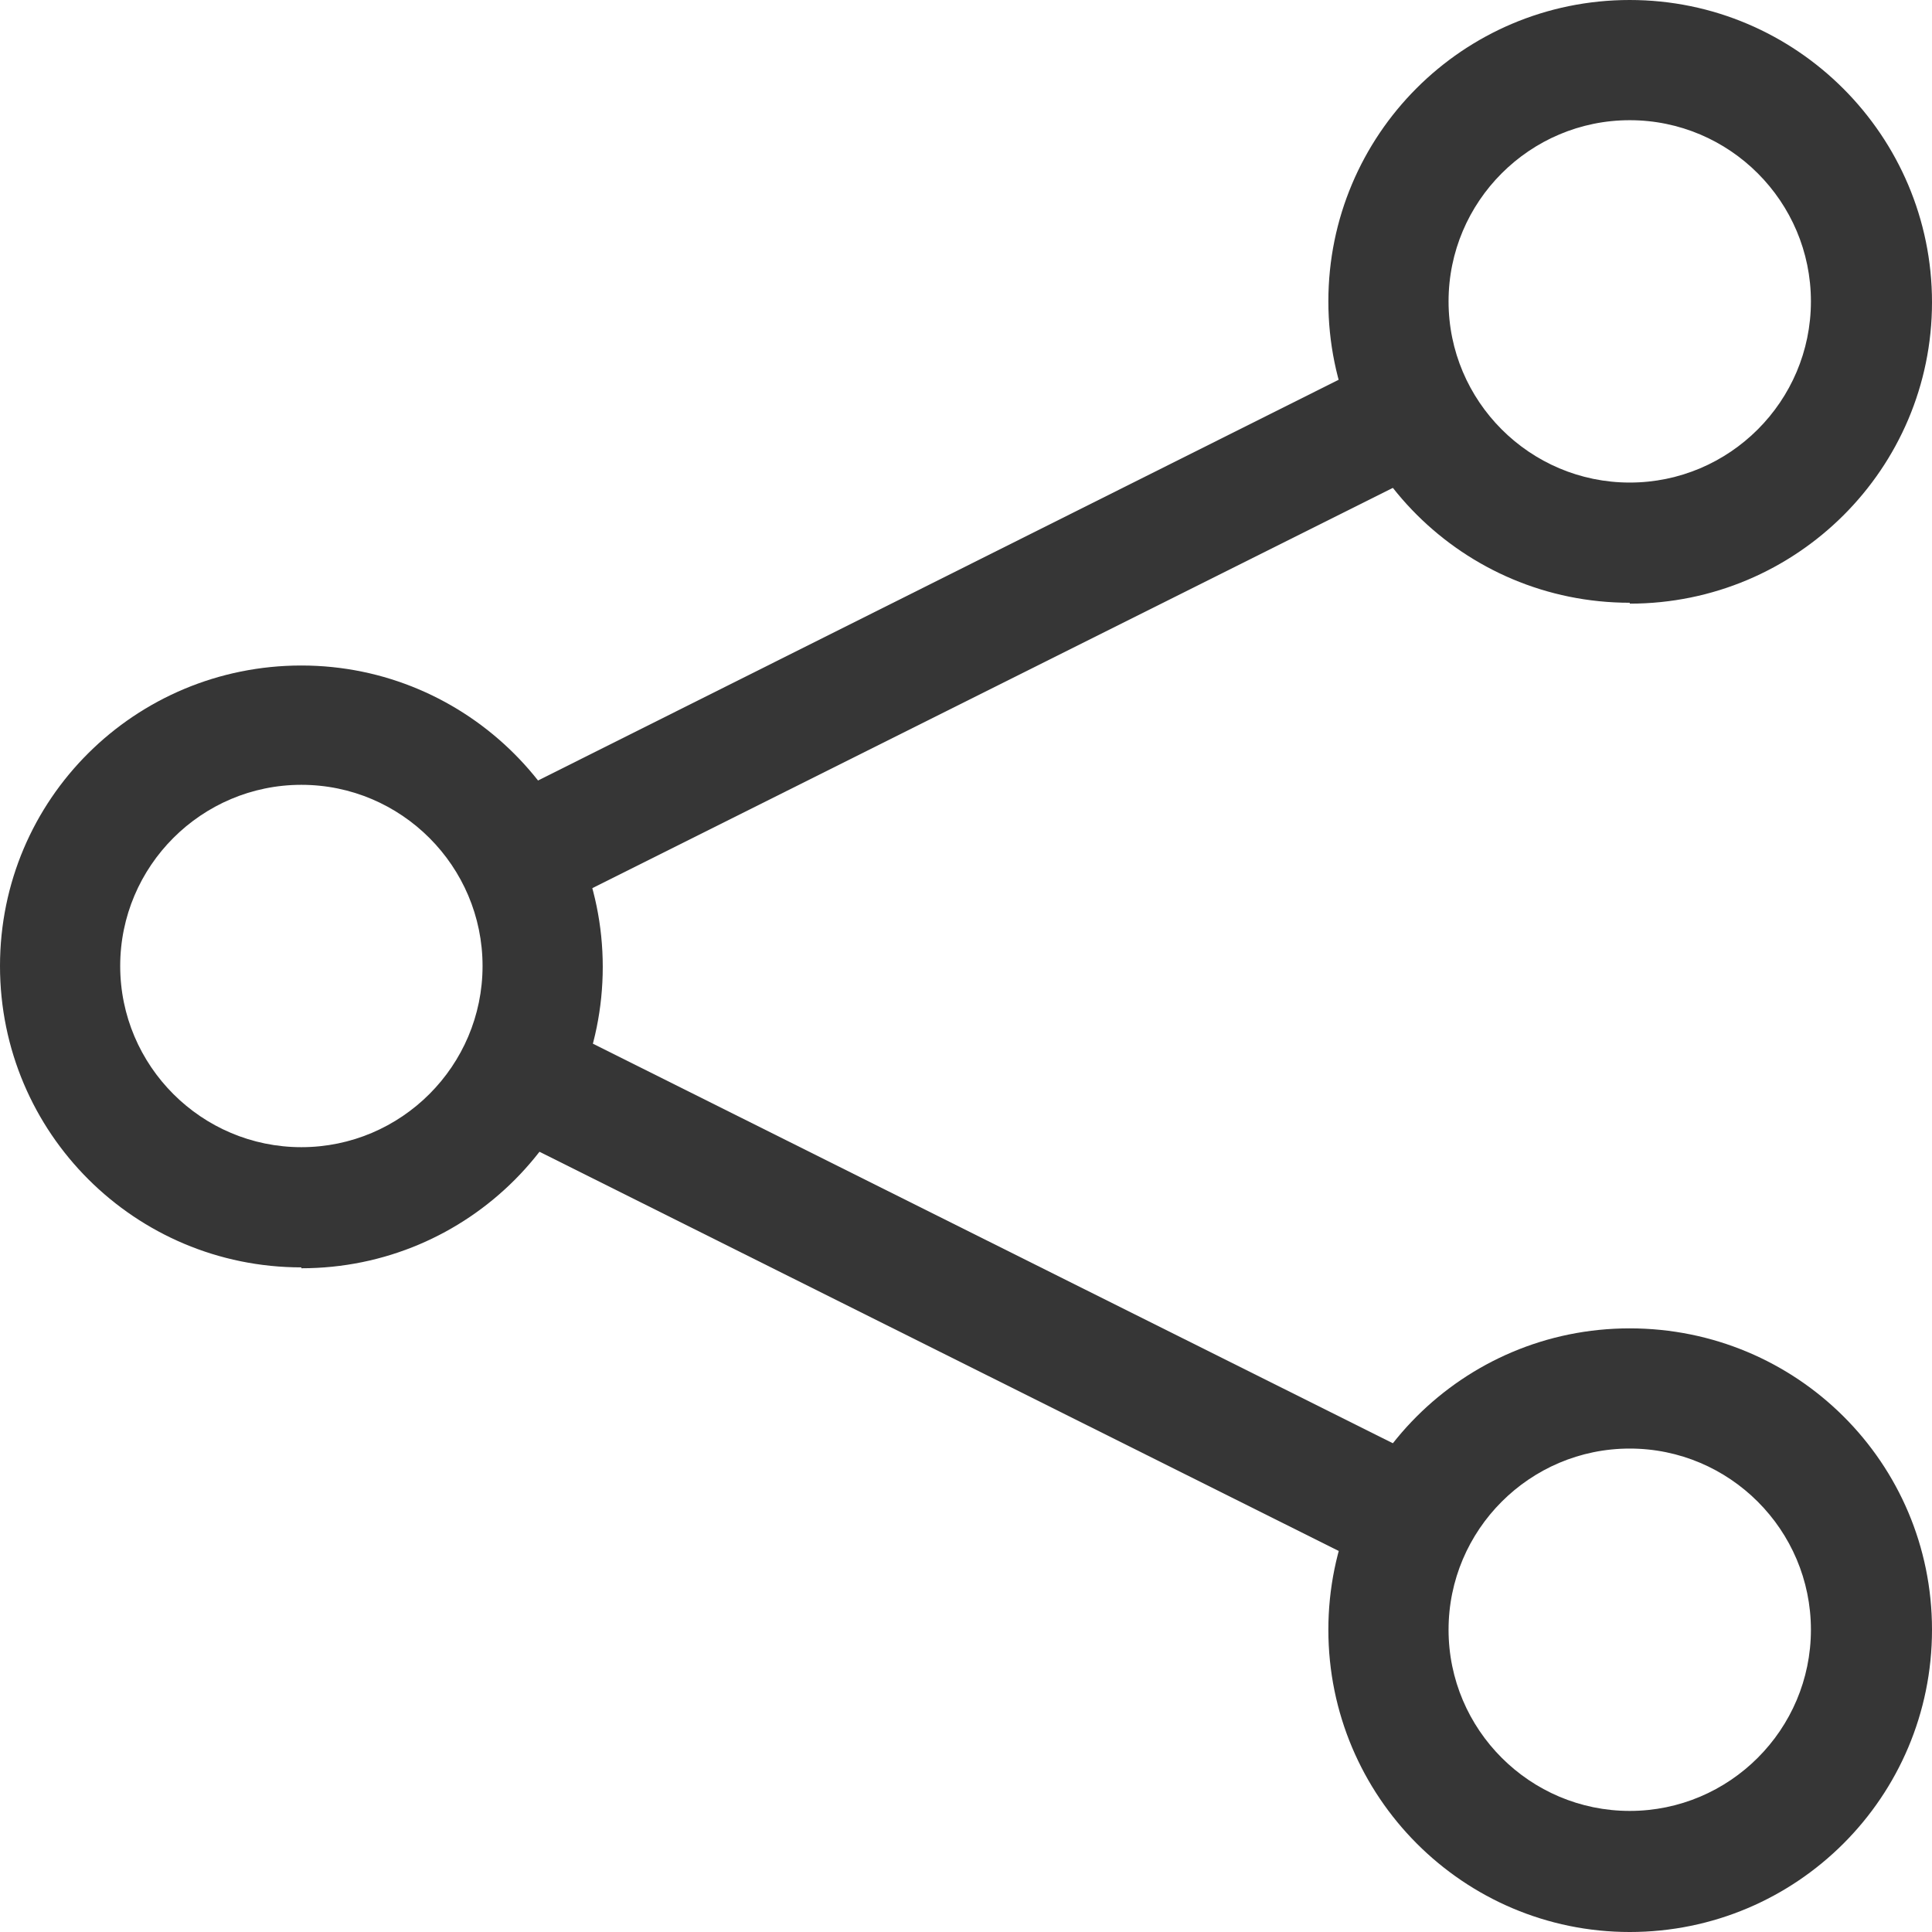 <?xml version="1.0" encoding="UTF-8"?>
<svg id="share" xmlns="http://www.w3.org/2000/svg" viewBox="0 0 21.86 21.86">
  <defs>
    <style>
      .cls-1 {
        fill: #363636;
        fill-rule: evenodd;
      }
    </style>
  </defs>
  <path id="Tracciato_1852" data-name="Tracciato 1852" class="cls-1" d="M16.02,5.39L6.46,10.17l-.61-1.22L15.4,4.17l.62,1.22Zm-.61,12.29L5.84,12.9l.61-1.22,9.57,4.78-.61,1.22Z"/>
  <path id="Tracciato_1853" data-name="Tracciato 1853" class="cls-1" d="M18.44,5.46c1.13,0,2.05-.92,2.05-2.05s-.92-2.05-2.05-2.05-2.05,.92-2.05,2.05h0c0,1.13,.92,2.05,2.05,2.05Zm0,1.37c1.89,0,3.42-1.53,3.42-3.41S20.33,0,18.44,0s-3.41,1.53-3.41,3.41h0c0,1.89,1.53,3.41,3.41,3.41Zm0,13.66c1.13,0,2.05-.92,2.05-2.05s-.92-2.05-2.05-2.05-2.05,.92-2.05,2.05h0c0,1.13,.92,2.05,2.05,2.05Zm0,1.37c1.89,0,3.42-1.53,3.42-3.42s-1.53-3.41-3.42-3.41-3.41,1.53-3.41,3.41c0,1.89,1.53,3.42,3.41,3.42,0,0,0,0,0,0ZM3.41,12.98c1.13,0,2.05-.92,2.05-2.05s-.92-2.05-2.05-2.05-2.05,.92-2.05,2.05h0c0,1.13,.92,2.05,2.05,2.05Zm0,1.37c1.89,0,3.41-1.53,3.41-3.41s-1.53-3.41-3.41-3.41S0,9.04,0,10.93h0c0,1.89,1.53,3.41,3.41,3.41Z"/>
</svg>